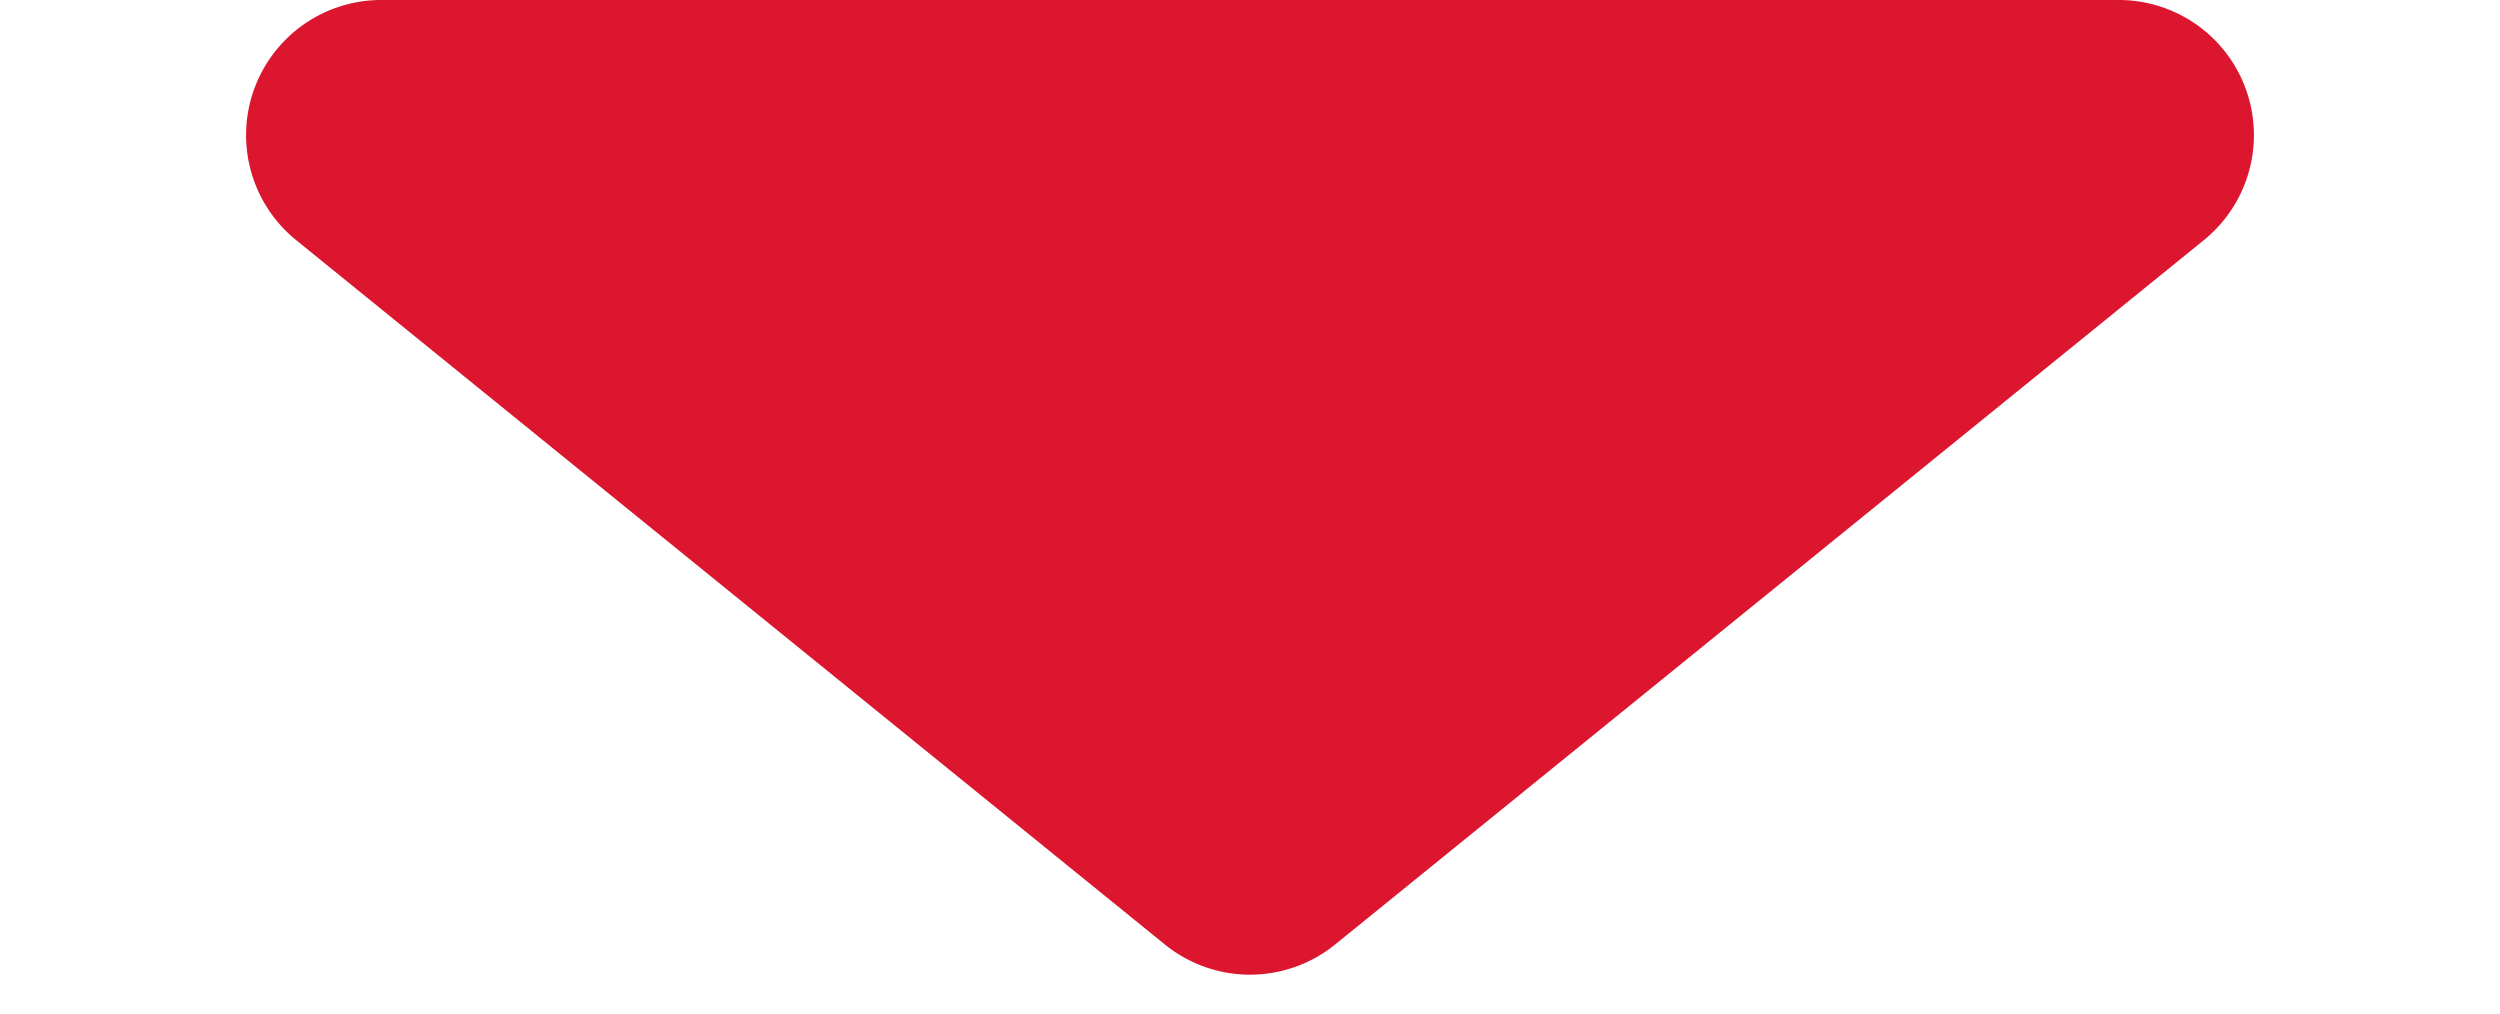 <svg xmlns="http://www.w3.org/2000/svg" width="111" height="45" viewBox="0 0 111 45">
  <path id="多角形_34" data-name="多角形 34" d="M51.721,3.064a6,6,0,0,1,7.558,0L97.852,34.339A6,6,0,0,1,94.073,45H16.927a6,6,0,0,1-3.779-10.661Z" transform="translate(111 45) rotate(180)" fill="#db162e"/>
</svg>
